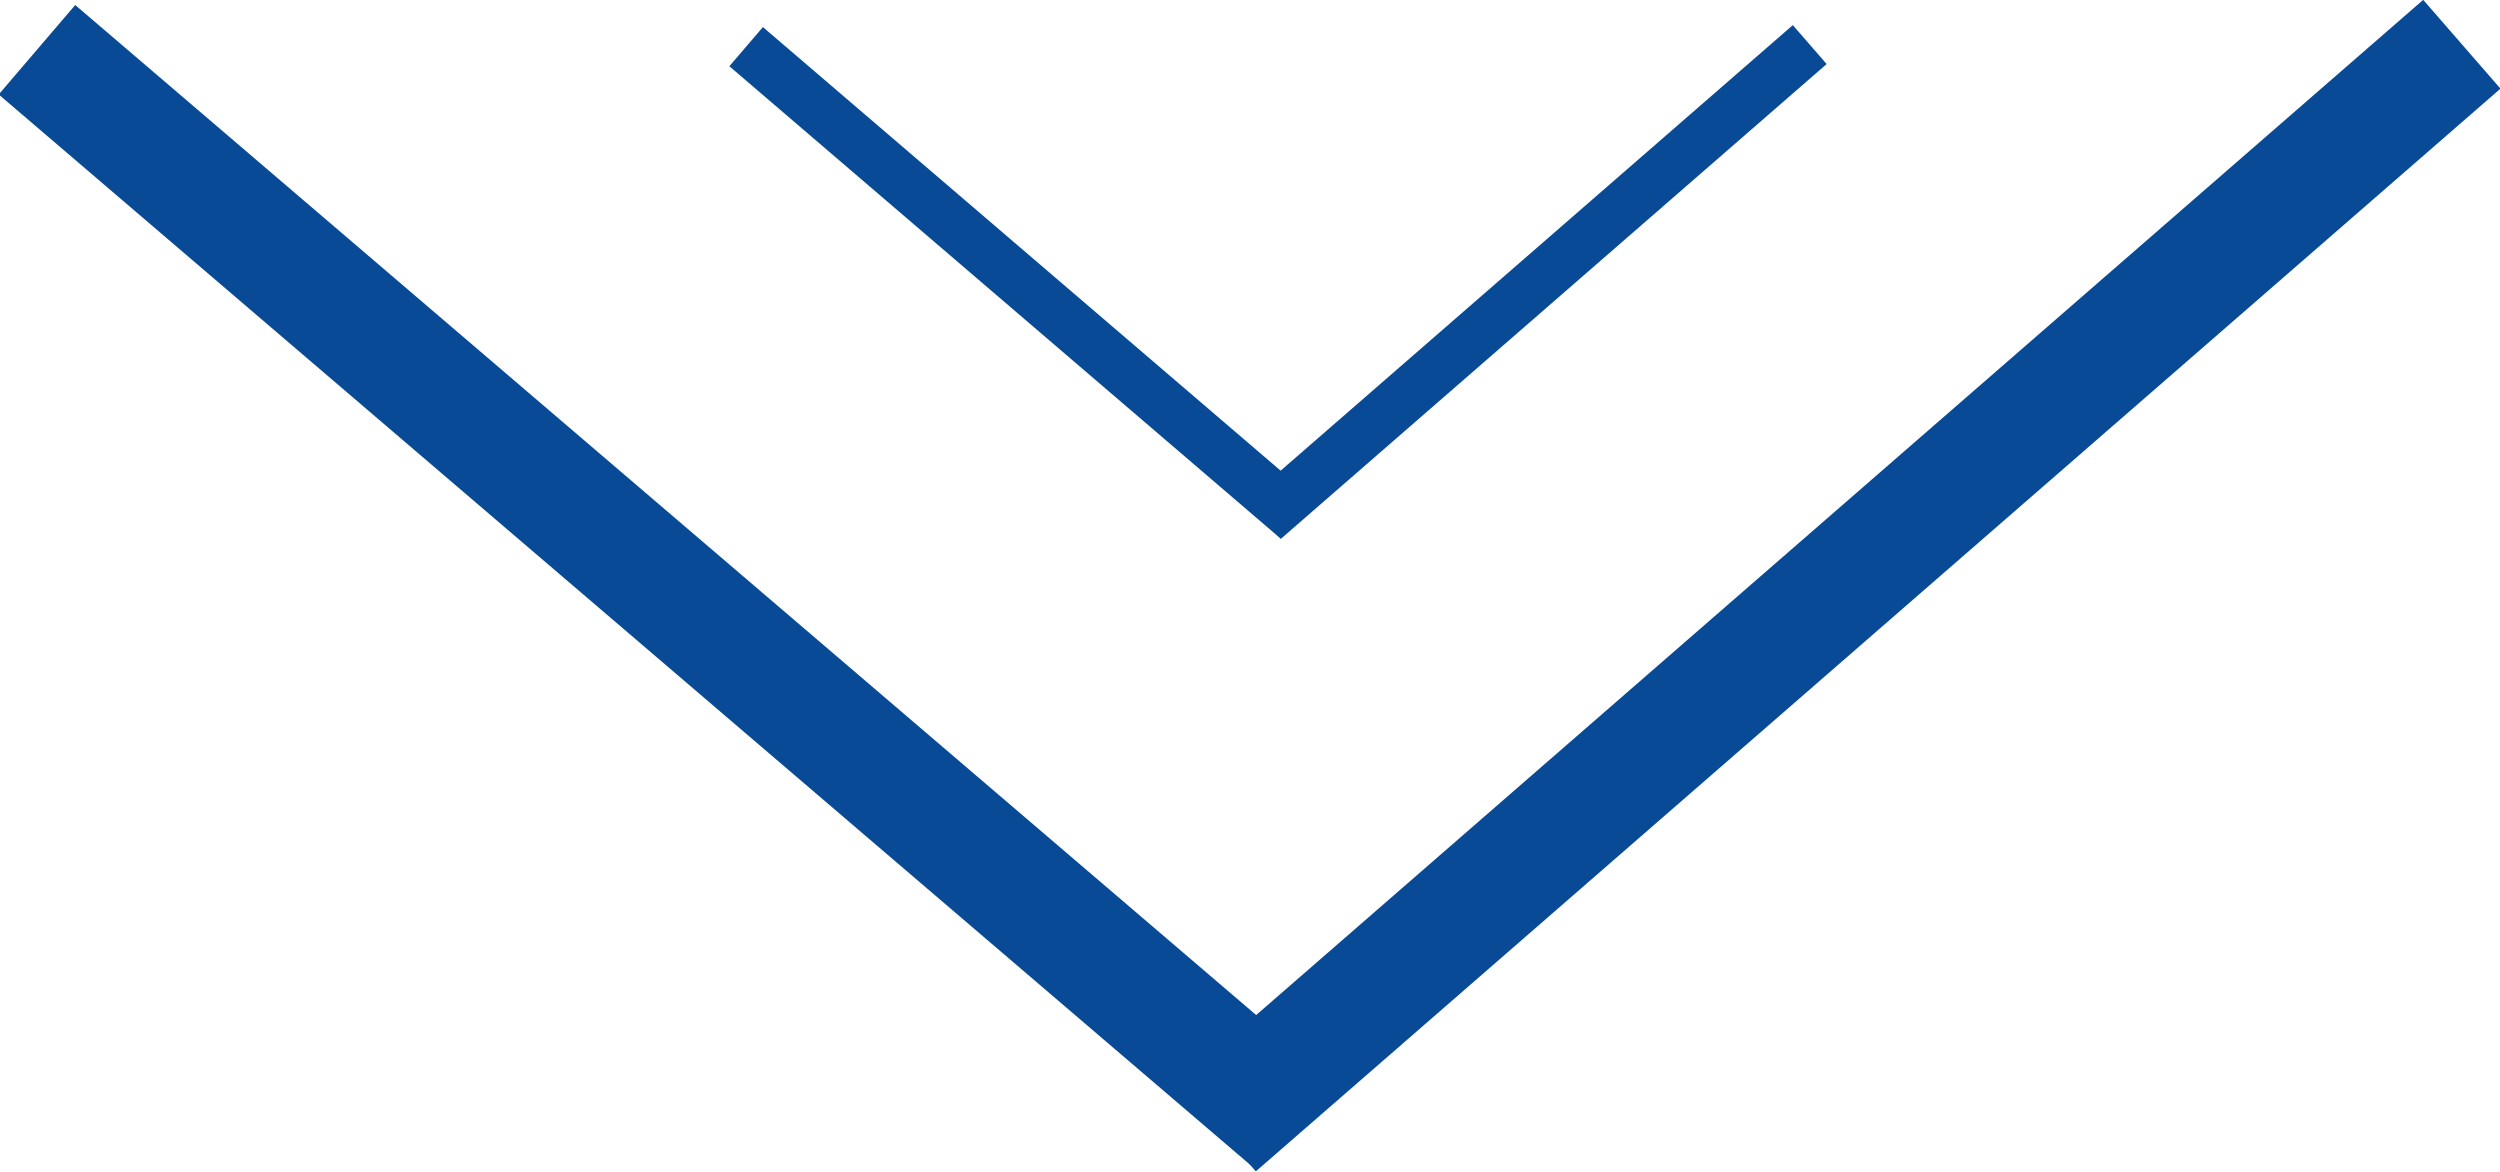 <svg xmlns="http://www.w3.org/2000/svg" viewBox="0 0 44.6 20.9"><defs><style>.cls-1{fill:#084a95;}</style></defs><g id="图层_2" data-name="图层 2"><g id="图层_1-2" data-name="图层 1"><rect class="cls-1" x="18.1" y="9.4" width="29.43" height="2.1" transform="translate(1.2 24.1) rotate(-41.02)"/><rect class="cls-1" x="-2.86" y="9.4" width="29.43" height="2.1" transform="matrix(-0.76, -0.65, 0.65, -0.76, 14.06, 26.1)"/><rect class="cls-1" x="20.96" y="4.57" width="12.91" height="0.92" transform="translate(3.43 19.23) rotate(-41.02)"/><rect class="cls-1" x="11.77" y="4.57" width="12.91" height="0.92" transform="translate(28.78 20.71) rotate(-139.41)"/></g></g></svg>